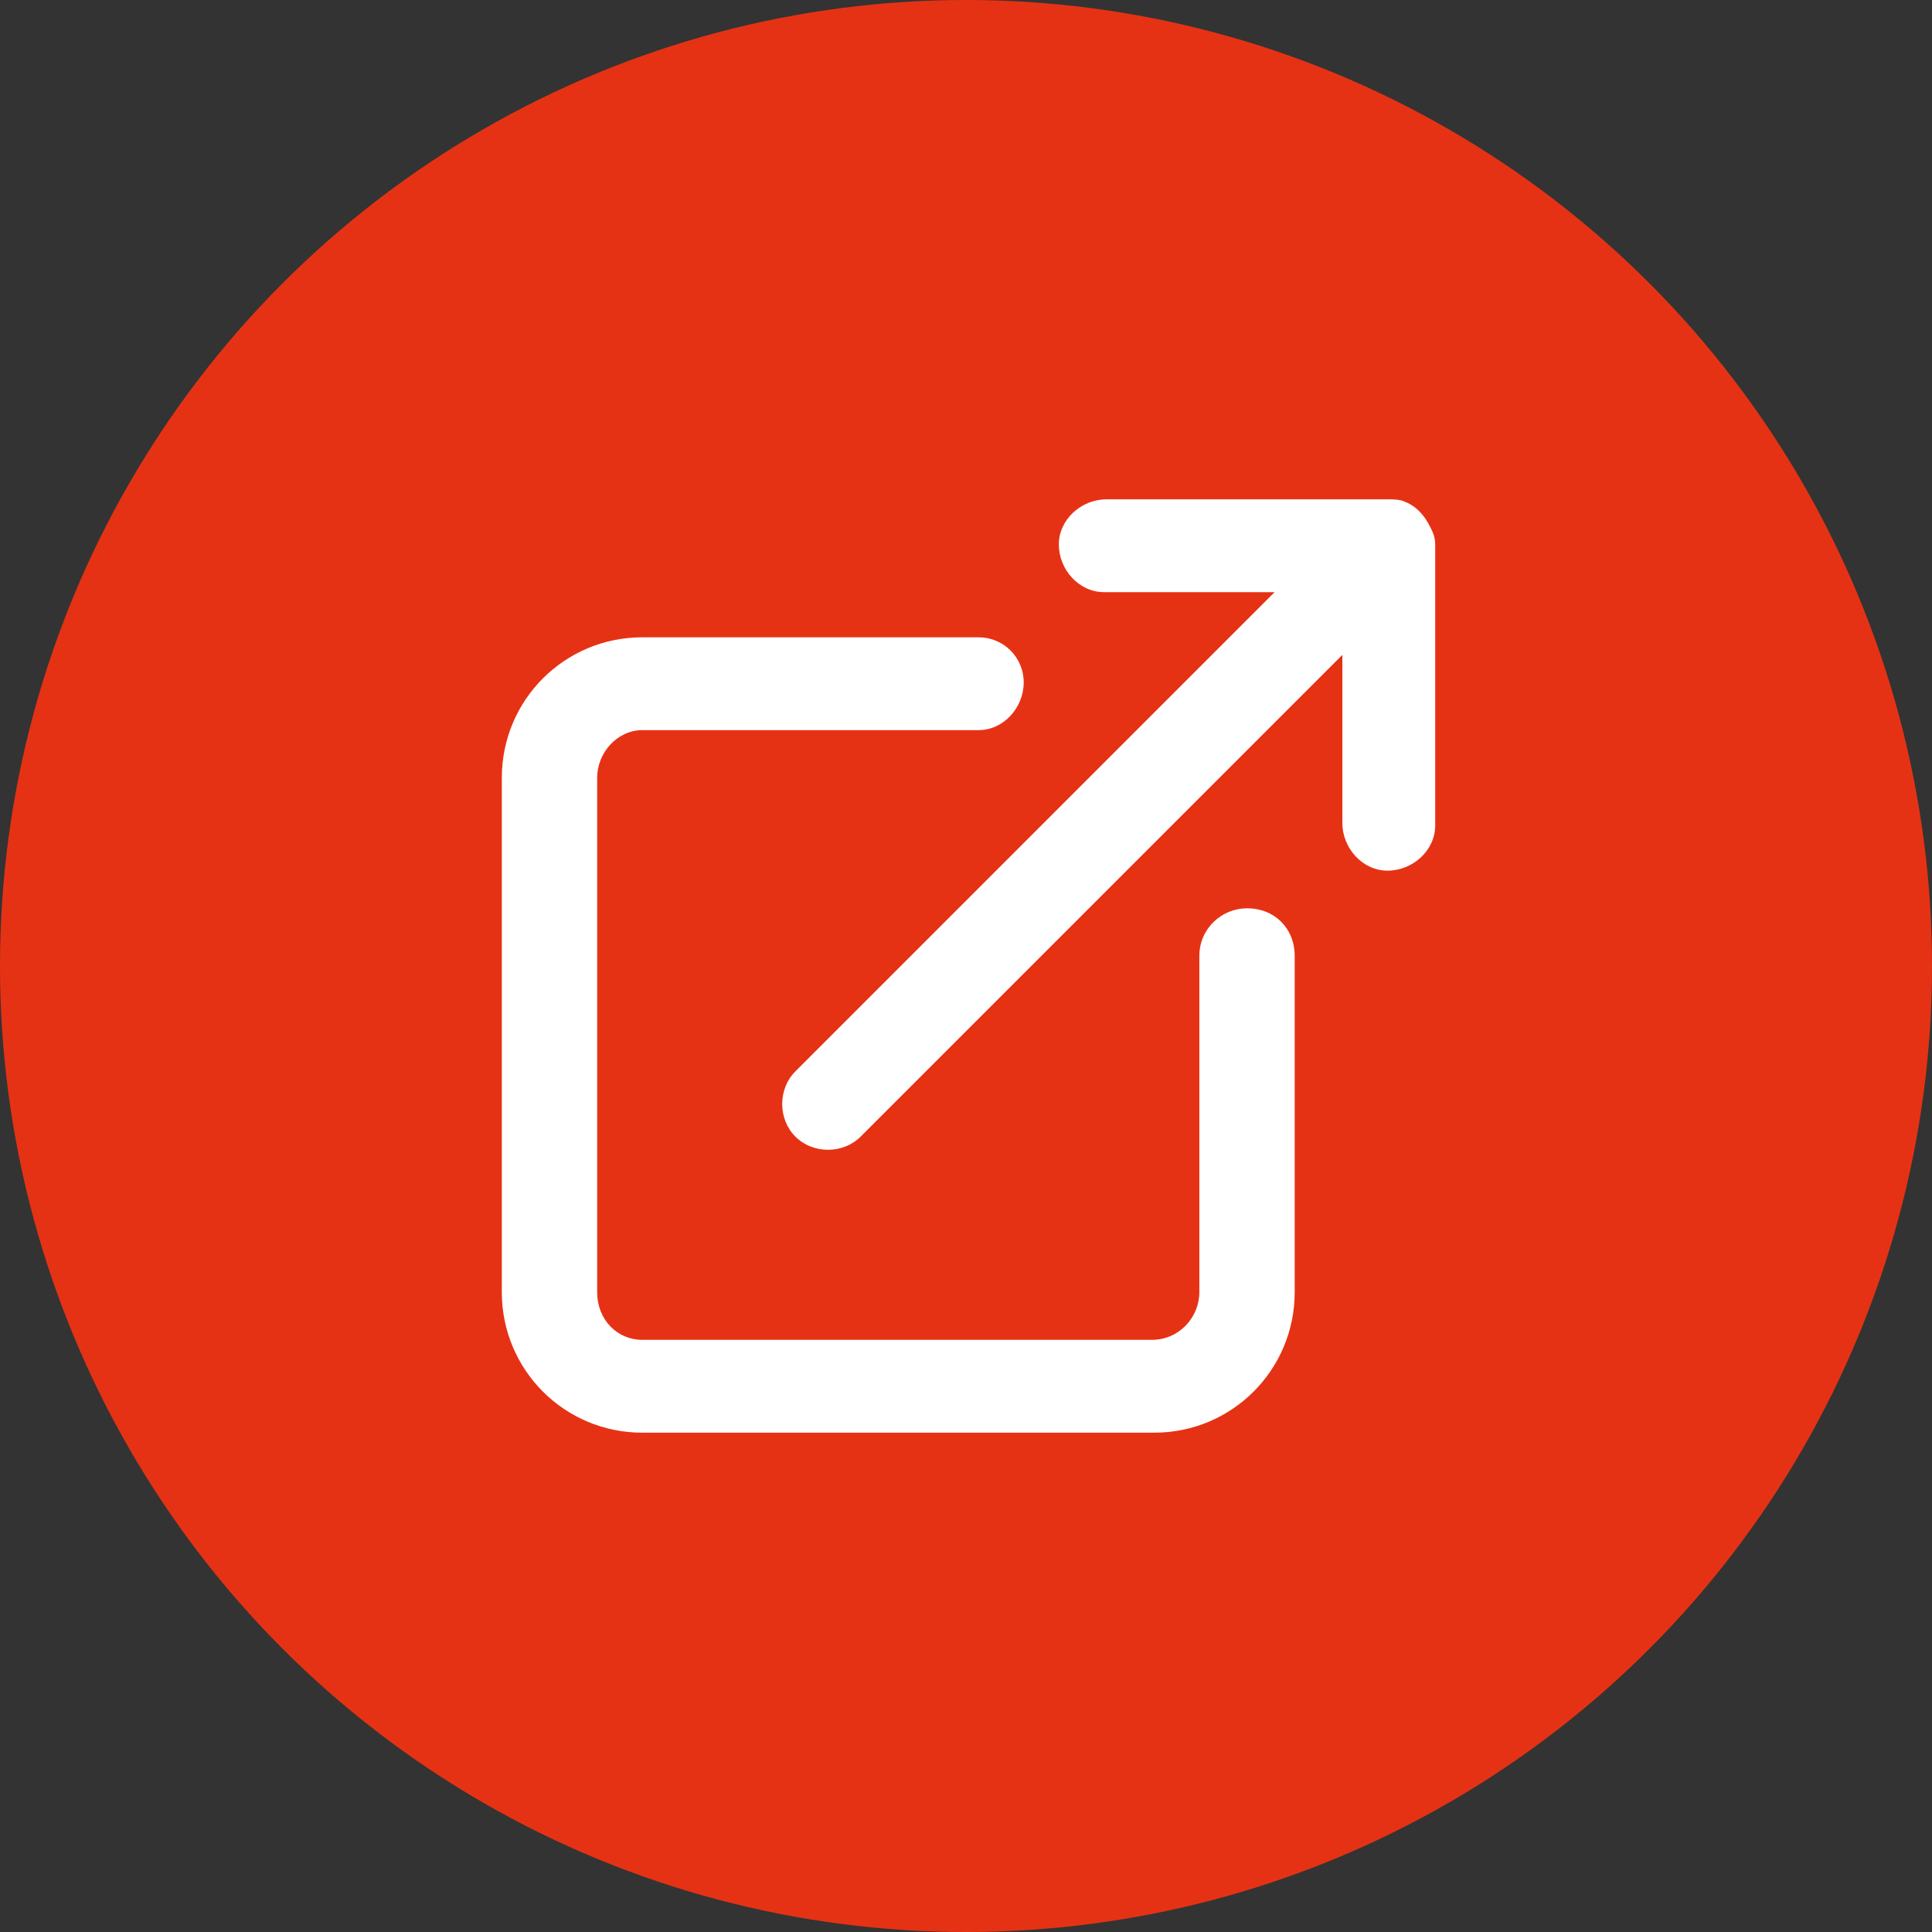 <?xml version="1.0" encoding="UTF-8"?>
<svg xmlns="http://www.w3.org/2000/svg" xmlns:xlink="http://www.w3.org/1999/xlink" version="1.1" id="Calque_2_00000088135373711165250510000005214843466647807411_" x="0px" y="0px" viewBox="0 0 77 77" style="enable-background:new 0 0 77 77;" xml:space="preserve"><rect x="0" y="0" width="77" height="77" fill="#333333" stroke="none"/> <style type="text/css"> .st0{fill:#E63214;} .st1{fill:none;} .st2{fill:#FFFFFF;} </style> <circle class="st0" cx="38.5" cy="38.5" r="38.5"></circle> <rect x="23.3" y="23.3" class="st1" width="30.4" height="30.4"></rect> <g> <g id="Groupe_213"> <path id="Tracé_611" class="st2" d="M49.7,36.2c-1,0-1.9,0.8-1.9,1.9l0,0v13.4c0,1-0.8,1.9-1.9,1.9H25.6c-1,0-1.8-0.8-1.8-1.9 l0,0V31c0-1,0.8-1.9,1.8-1.9h13.4c1,0,1.8-0.9,1.8-1.9c0-1-0.8-1.8-1.8-1.8H25.6c-3.1,0-5.6,2.5-5.6,5.6v20.5 c0,3.1,2.5,5.6,5.6,5.6H46c3.1,0,5.6-2.5,5.6-5.6l0,0V38.1C51.6,37,50.8,36.2,49.7,36.2L49.7,36.2 M57,21c-0.2-0.4-0.5-0.8-1-1 c-0.2-0.1-0.5-0.1-0.7-0.1H44.1c-1,0-1.9,0.8-1.9,1.8s0.8,1.9,1.8,1.9c0,0,0.1,0,0.1,0h6.7L31.7,42.7c-0.7,0.7-0.7,1.9,0,2.6l0,0 c0.7,0.7,1.9,0.7,2.6,0l0,0l0,0l19.2-19.2v6.7c0,1,0.8,1.9,1.8,1.9c1,0,1.9-0.8,1.9-1.8c0,0,0-0.1,0-0.1V21.7 C57.2,21.4,57.1,21.2,57,21"></path> </g> </g> </svg>
